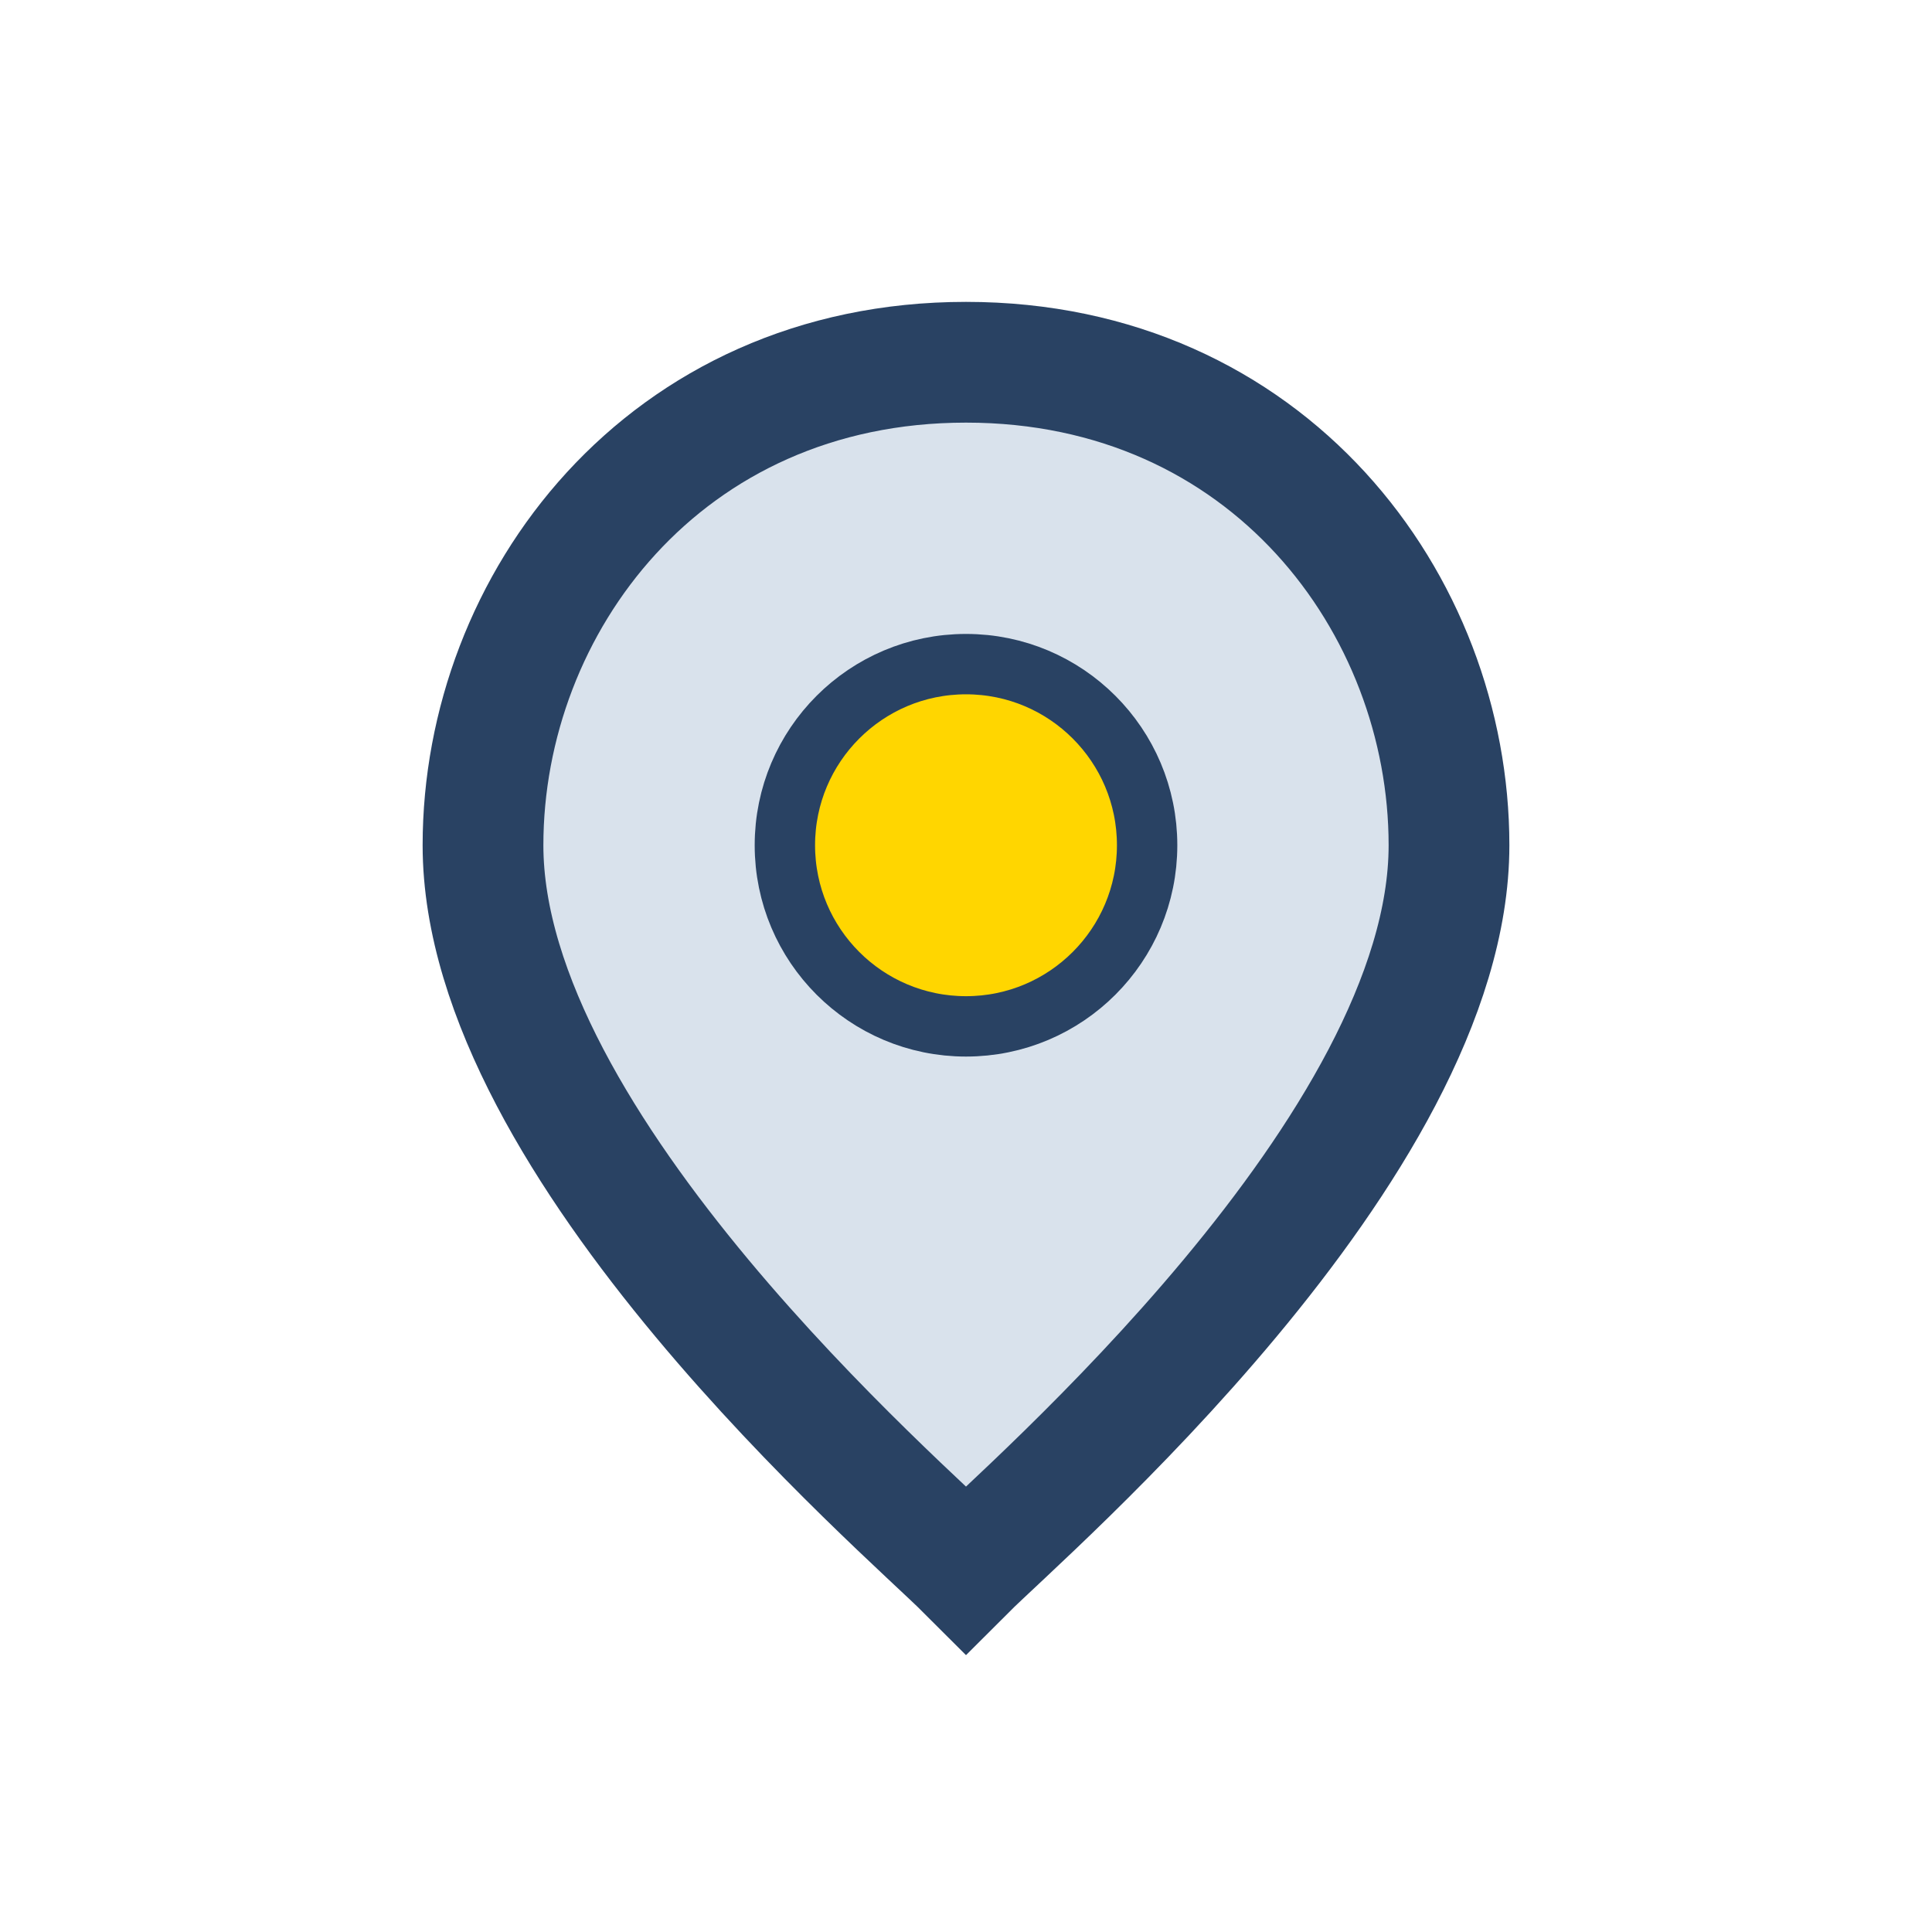 <?xml version="1.0" encoding="UTF-8"?>
<svg xmlns="http://www.w3.org/2000/svg" width="32" height="32" viewBox="0 0 32 32"><path d="M16 6c-5 0-8 4-8 8 0 5 7 11 8 12 1-1 8-7 8-12 0-4-3-8-8-8z" fill="#D9E2EC" stroke="#294263" stroke-width="2"/><circle cx="16" cy="14" r="3" fill="#FFD600" stroke="#294263" stroke-width="1"/></svg>